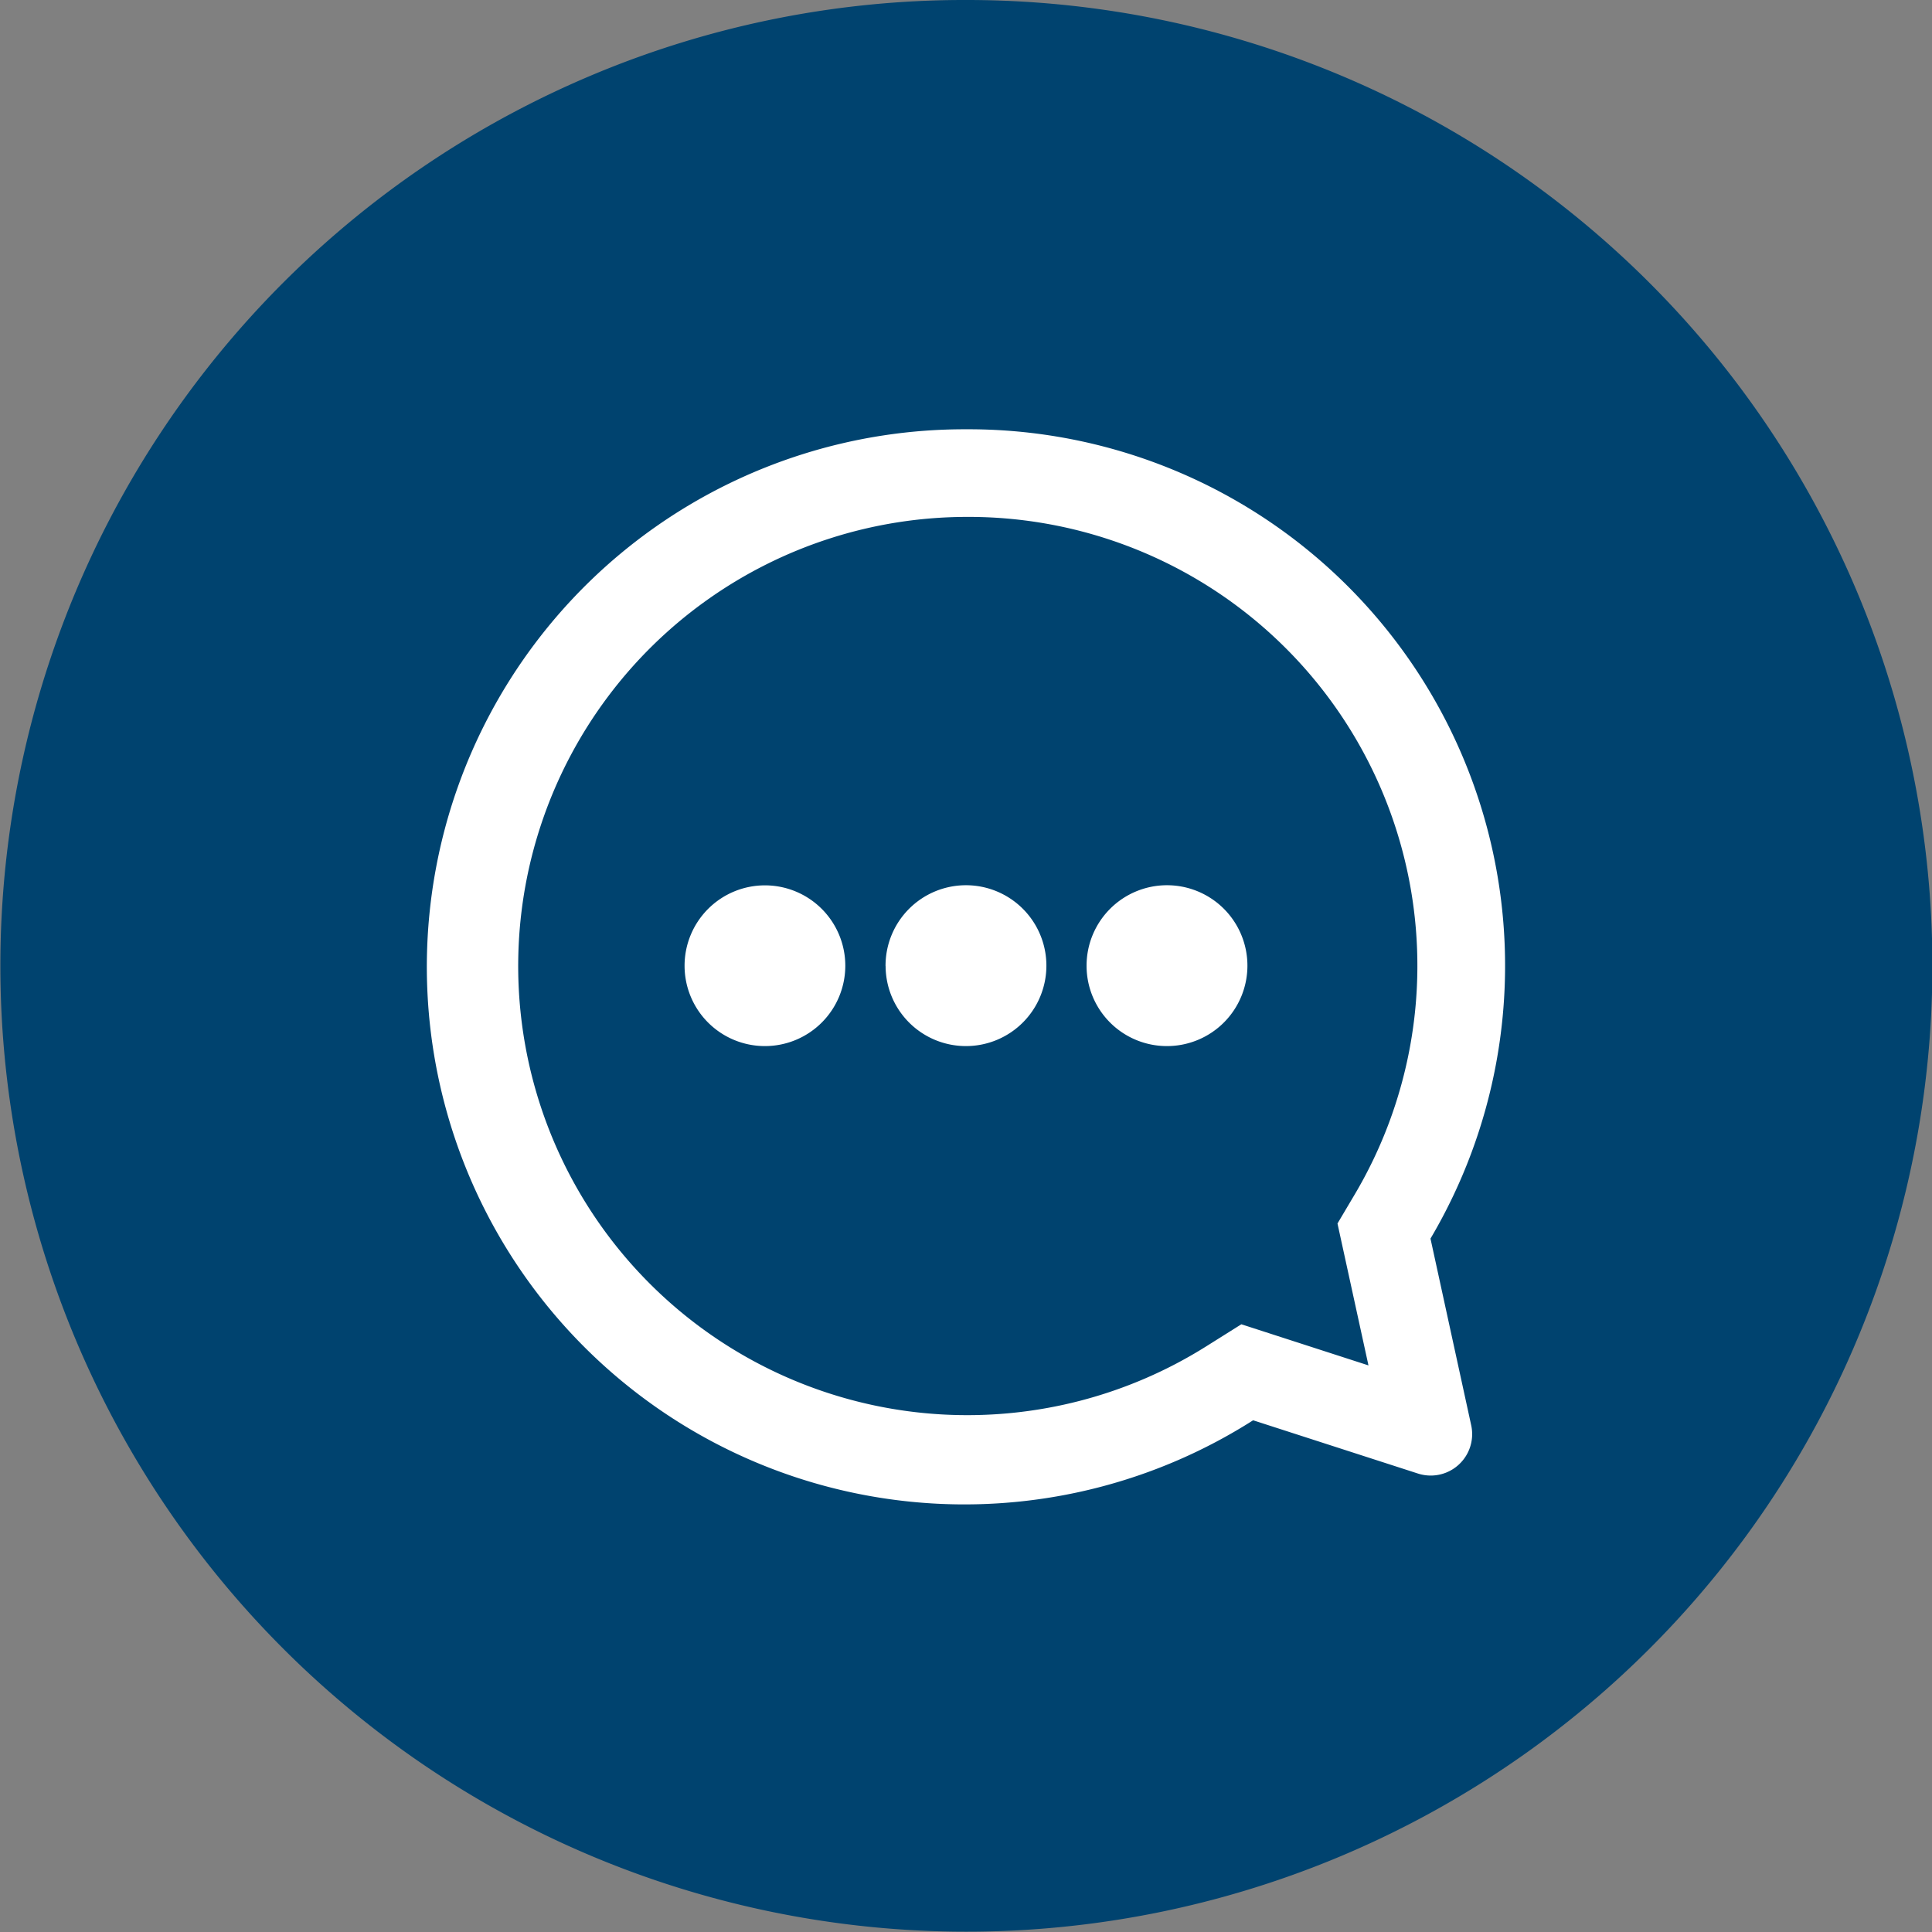 <svg id="i-topic" xmlns="http://www.w3.org/2000/svg" width="30.869" height="30.87" viewBox="0 0 30.869 30.87">
  <rect x="0" y="0" width="30.869" height="30.87" fill="#808080" stroke="none"/>
  <path id="outer-shell" d="M12.435-3A15.431,15.431,0,0,1,23.349,23.349,15.435,15.435,0,1,1,6.426-1.786,15.34,15.34,0,0,1,12.435-3Z" transform="translate(3 3)" fill="#00436f"/>
  <g id="Group_57321" data-name="Group 57321" transform="translate(6.822 6.859)">
    <path id="Union_187" data-name="Union 187" d="M8.613,1.4a7.176,7.176,0,1,0,3.845,13.248l.554-.348,2.031.657-.495-2.267.281-.474A7.171,7.171,0,0,0,8.613,1.4m0-1.4a8.571,8.571,0,0,1,7.421,12.931l.651,2.985a.662.662,0,0,1-.854.768L13.2,15.834A8.589,8.589,0,1,1,8.613,0Z" transform="translate(0 0)" fill="#fff"/>
    <path id="Union_186" data-name="Union 186" d="M6.423,1.281A1.285,1.285,0,1,1,7.709,2.559,1.283,1.283,0,0,1,6.423,1.281Zm-3.212,0A1.285,1.285,0,1,1,4.5,2.559,1.283,1.283,0,0,1,3.212,1.281ZM0,1.281A1.284,1.284,0,1,1,1.284,2.559,1.283,1.283,0,0,1,0,1.281Z" transform="translate(4.116 7.296)" fill="#fff"/>
  </g>
</svg>
